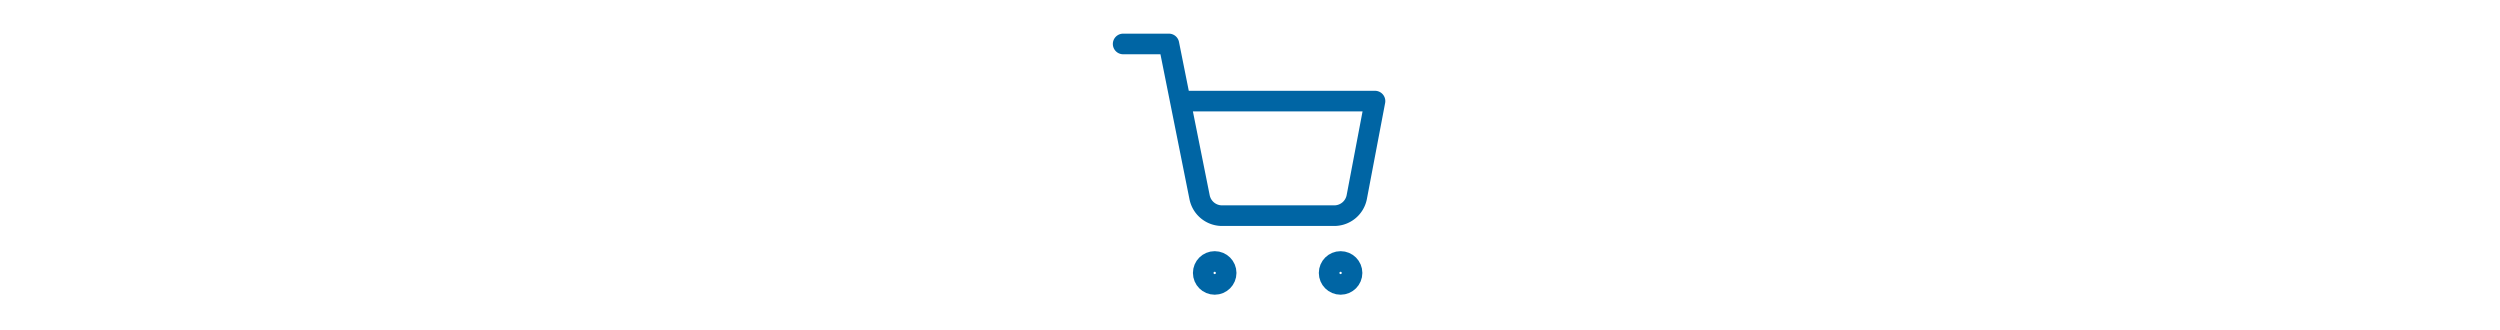 <svg id="Layer_1" data-name="Layer 1" xmlns="http://www.w3.org/2000/svg" viewBox="0 0 364 48"><defs><style>.cls-1,.cls-2{fill:none;}.cls-2{stroke:#0065a4;stroke-linecap:round;stroke-linejoin:round;stroke-width:3px;}</style></defs><rect class="cls-1" x="-0.07" y="-0.13" width="364" height="47.96"/><circle class="cls-2" cx="176.86" cy="39.74" r="1.67"/><circle class="cls-2" cx="195.19" cy="39.74" r="1.67"/><path class="cls-2" d="M163.53,6.4h6.66l4.47,22.32A3.34,3.34,0,0,0,178,31.4h16.2a3.34,3.34,0,0,0,3.34-2.68l2.66-14H171.86"/></svg>